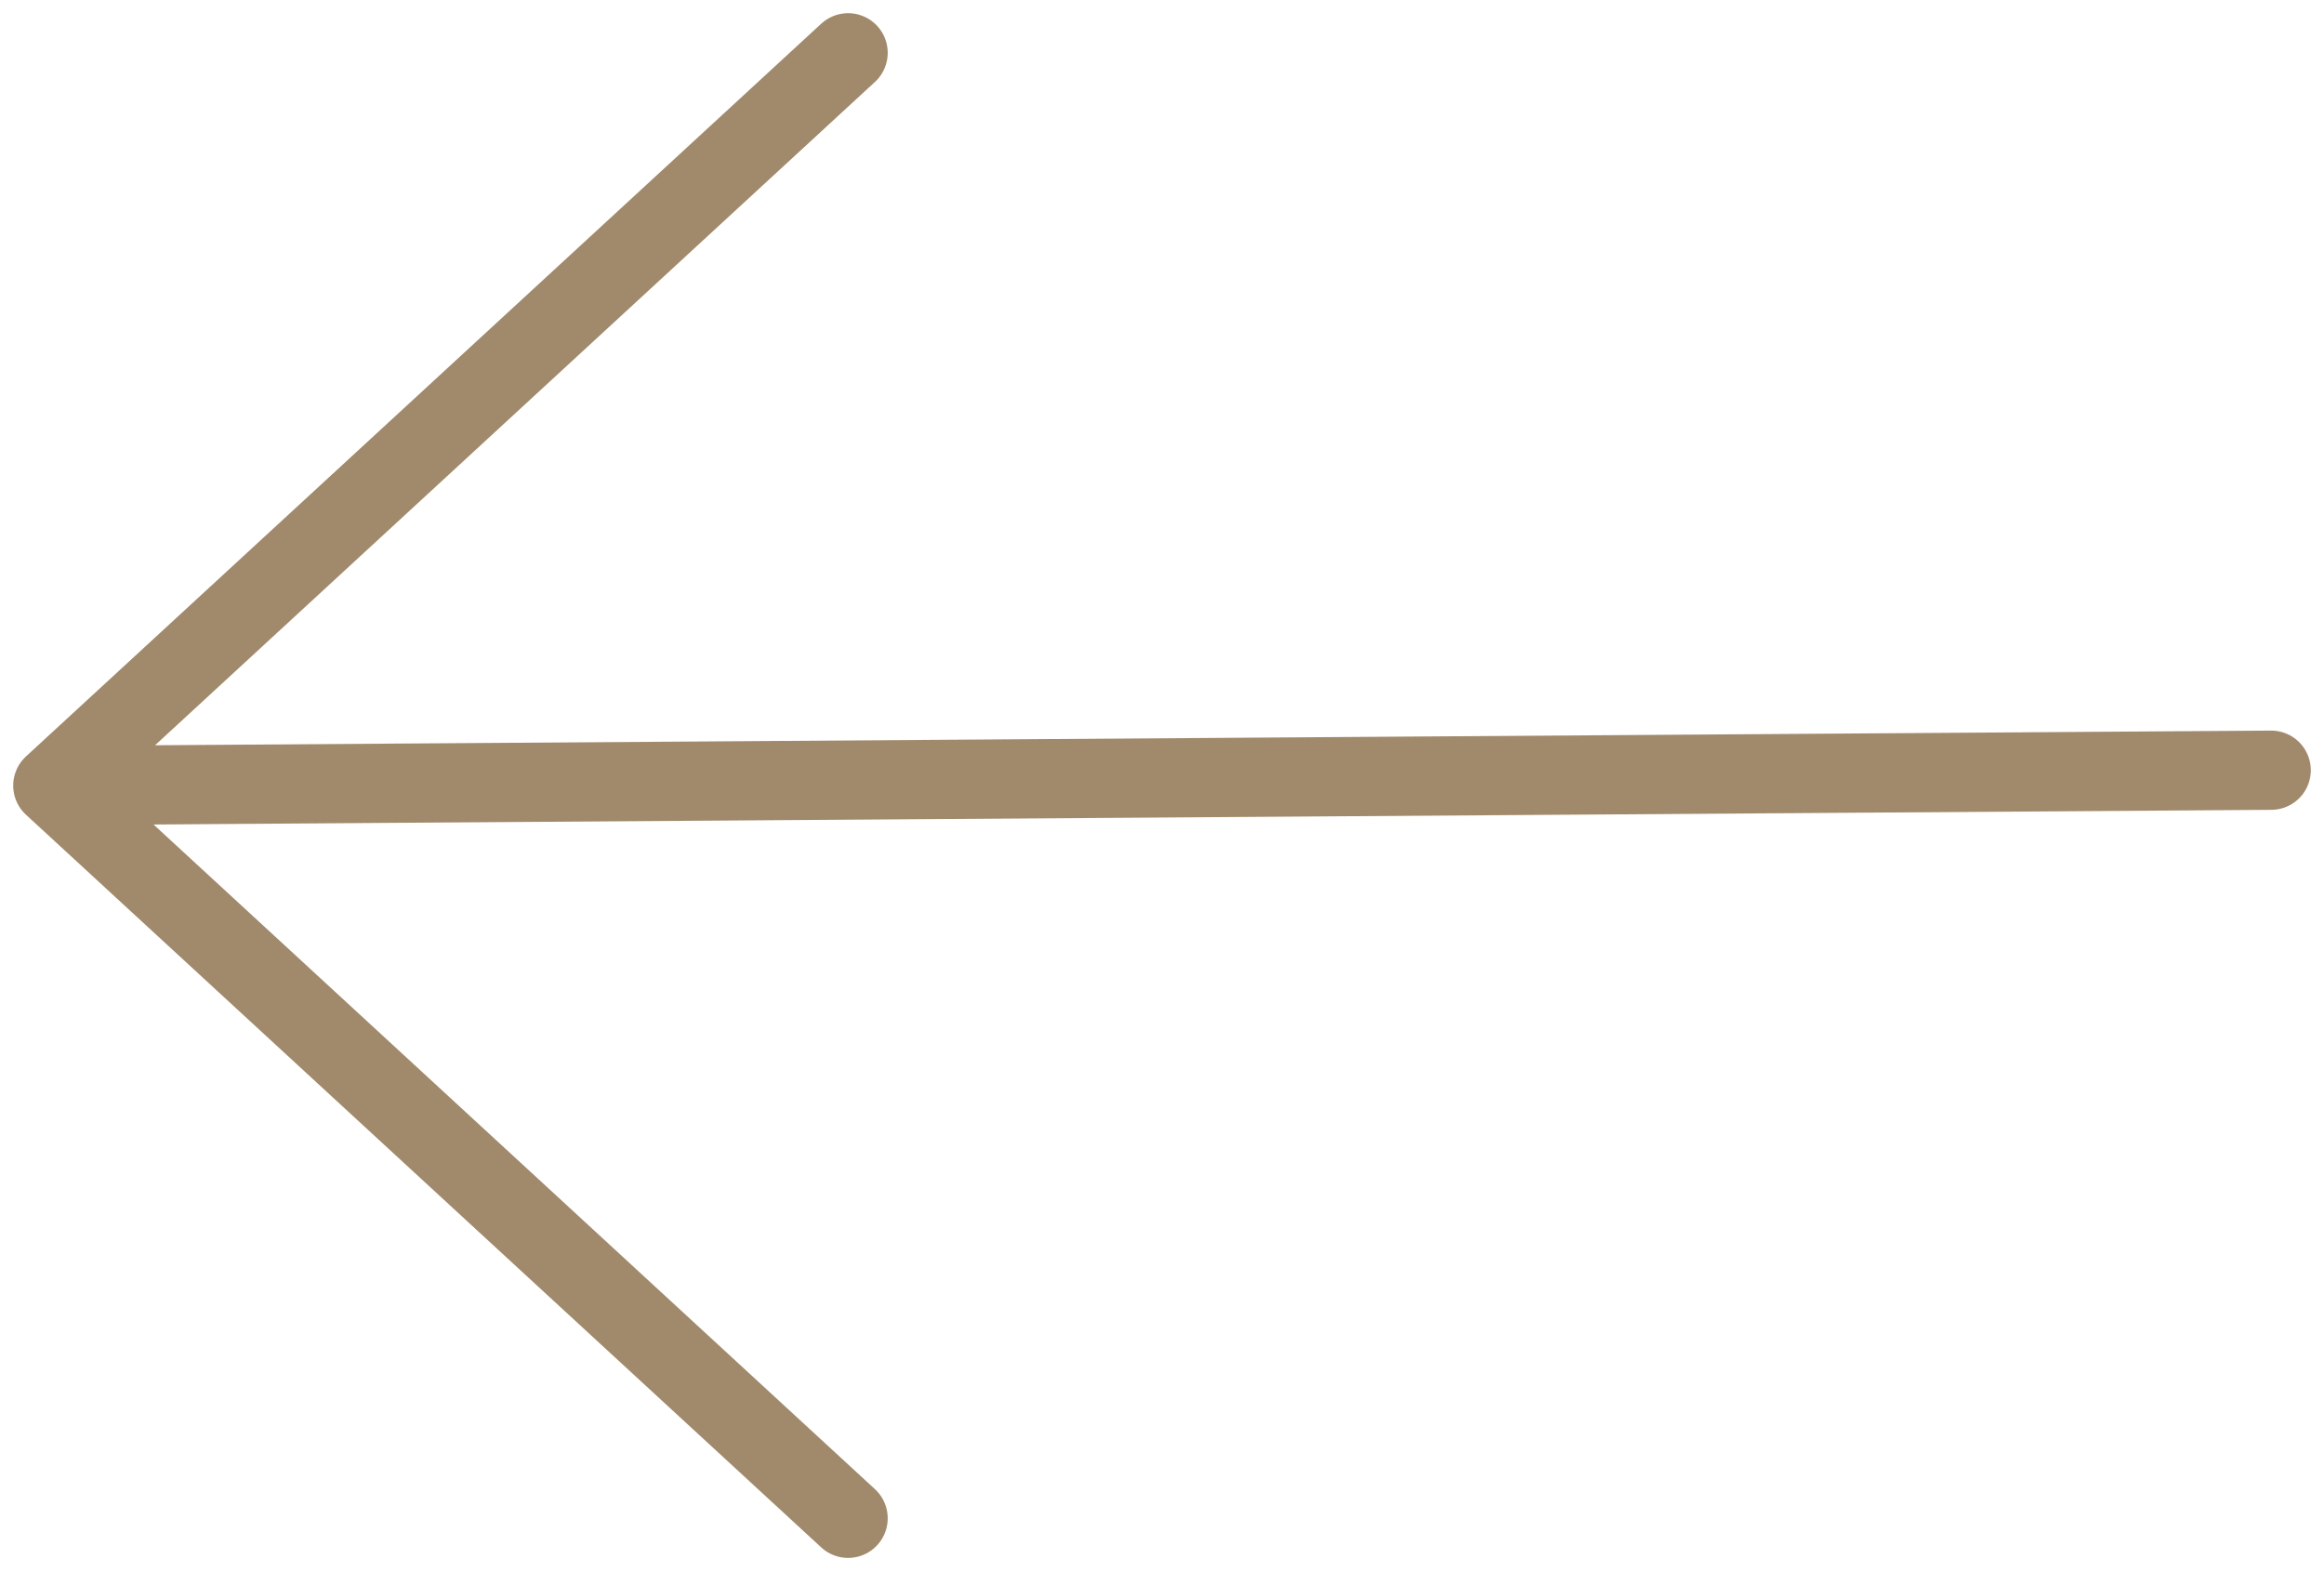 <svg width="44" height="30" viewBox="0 0 44 30" fill="none" xmlns="http://www.w3.org/2000/svg">
<path d="M16.057 28.745L1 14.873M1 14.873L16.057 1M1 14.873L43 14.582" stroke="#A1896B" stroke-width="1.5" stroke-linecap="round" stroke-linejoin="round"/>
</svg>
